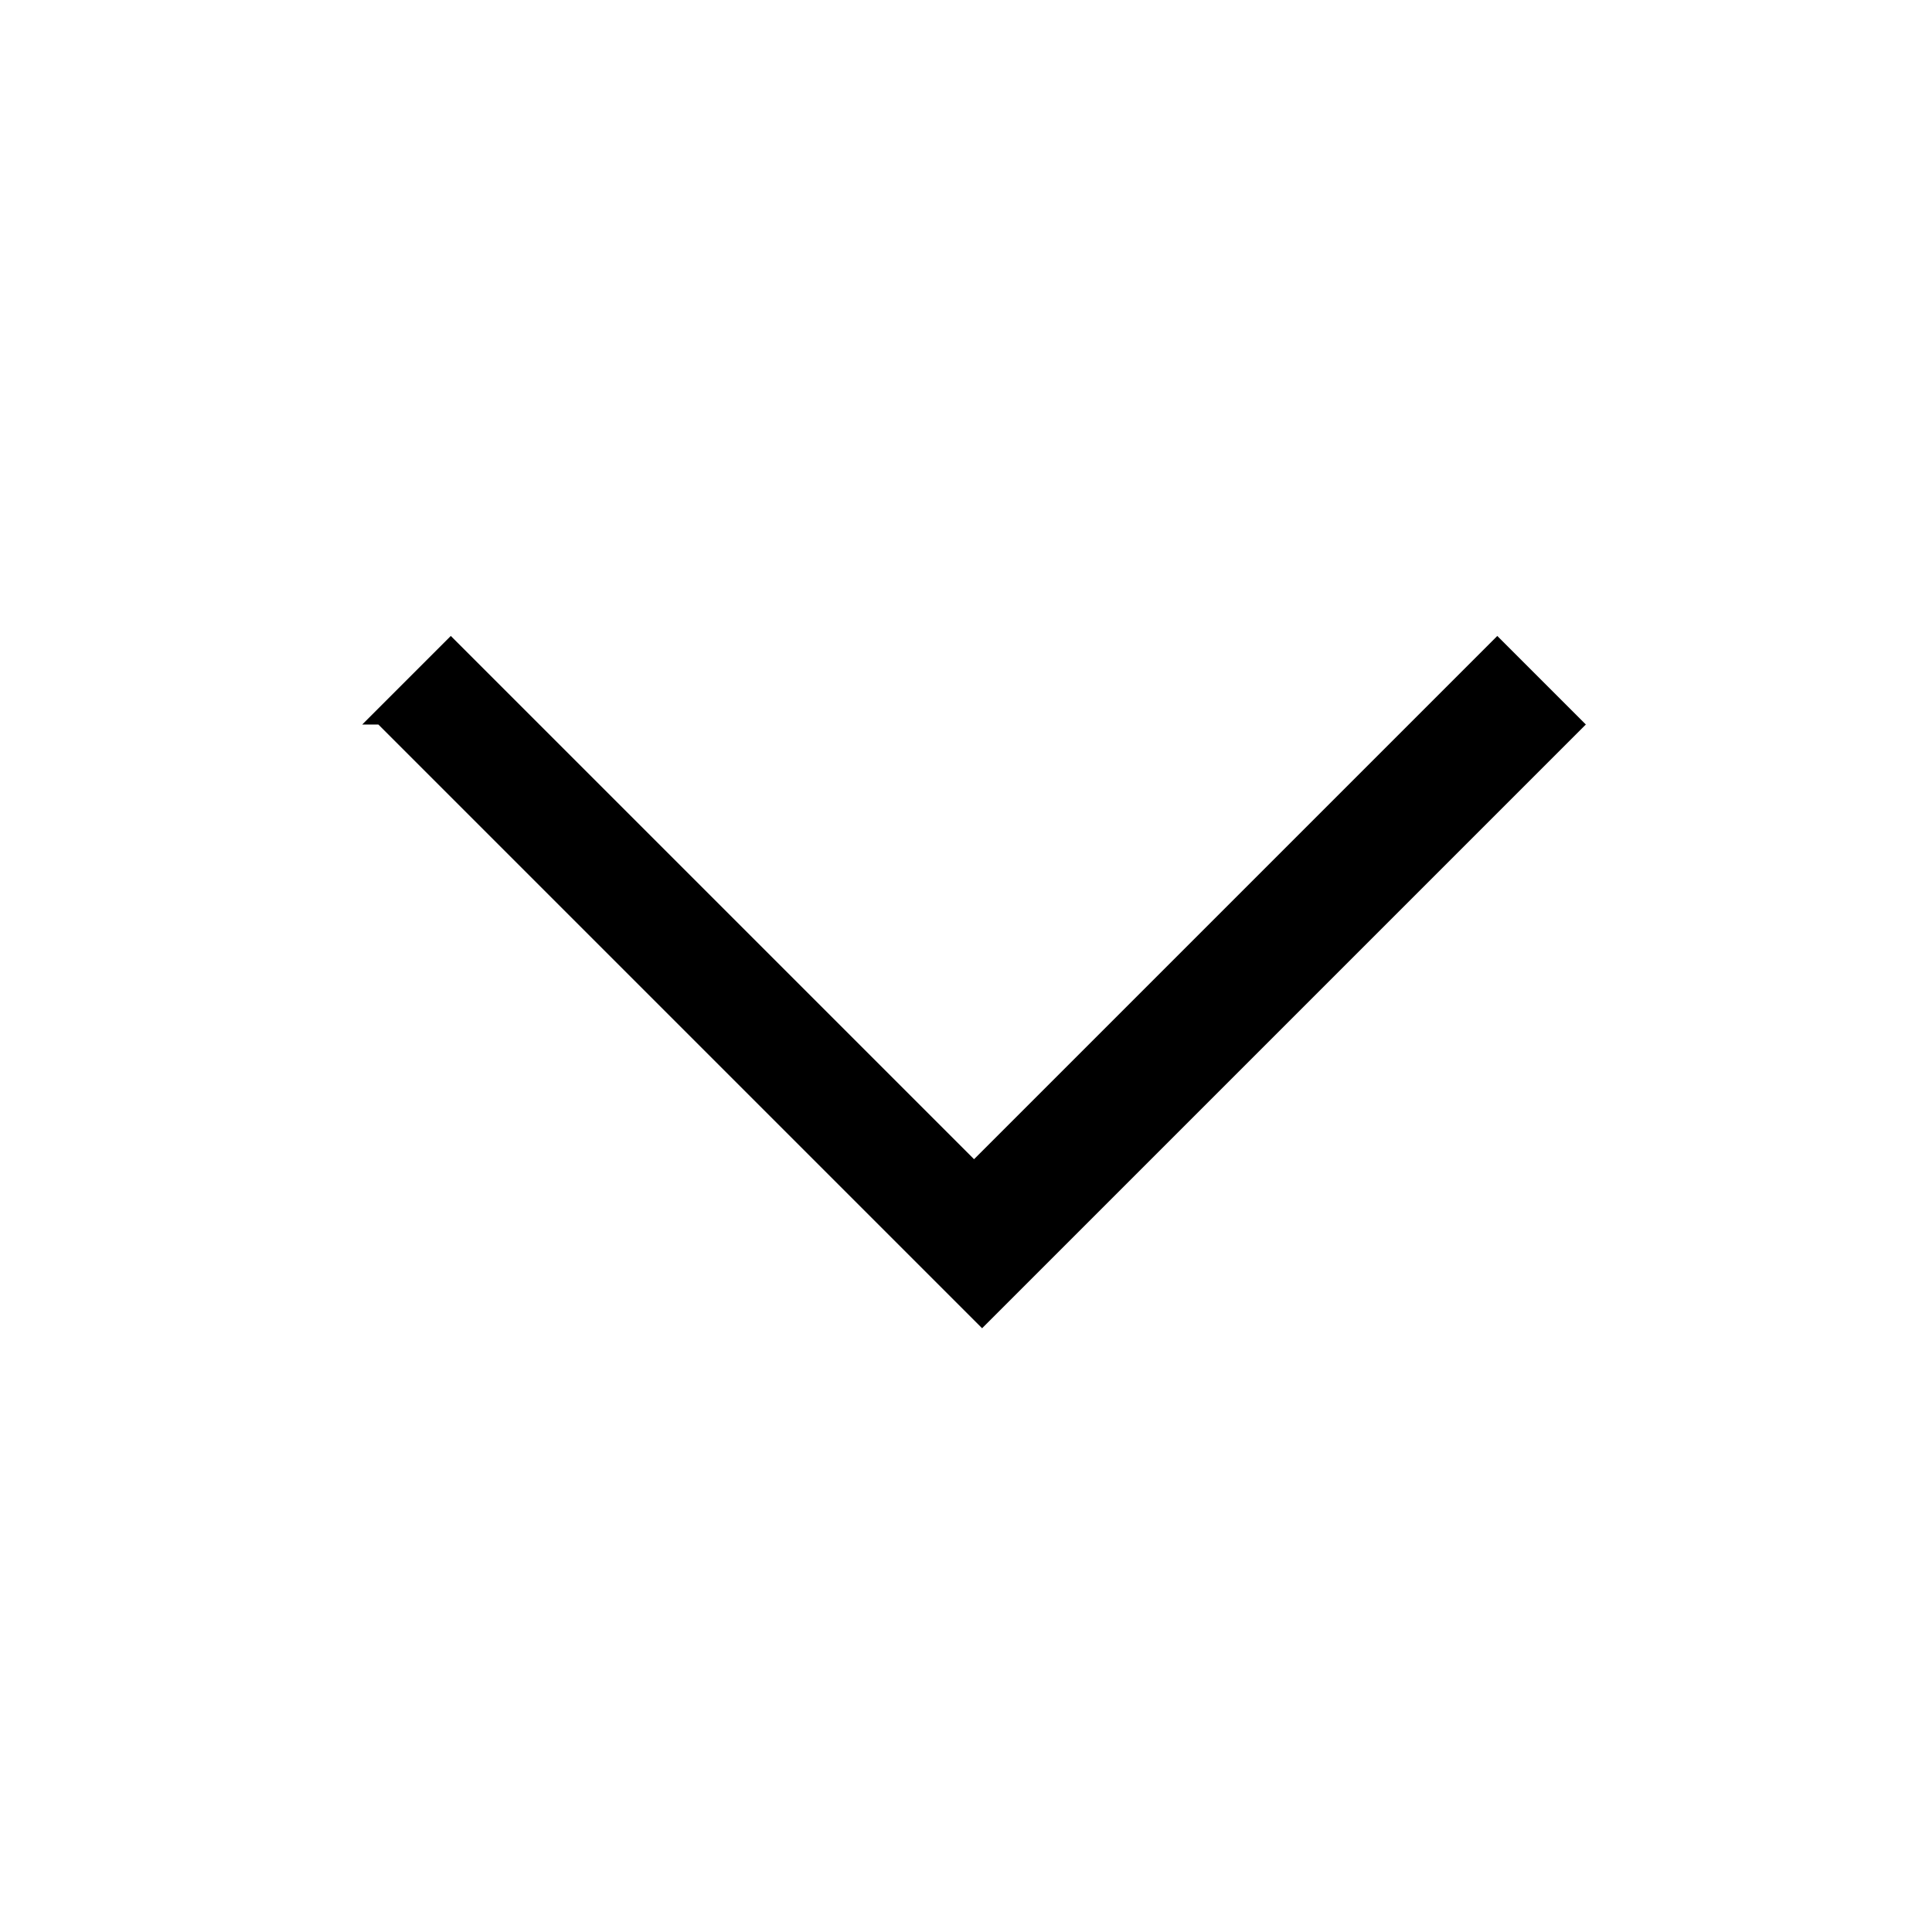 <?xml version="1.0" encoding="UTF-8"?><svg id="Layer_2" xmlns="http://www.w3.org/2000/svg" viewBox="0 0 24 24"><g id="_1.5px"><g id="chevron_down"><rect id="regular_general_chevron_down_background" width="24" height="24" style="fill:none;"/><path id="Vector_474_Stroke_" d="m4.5,9l1.1-1.1,6.5,6.5,6.5-6.5,1.1,1.1-7.5,7.5-7.5-7.5Z"/></g></g></svg>
